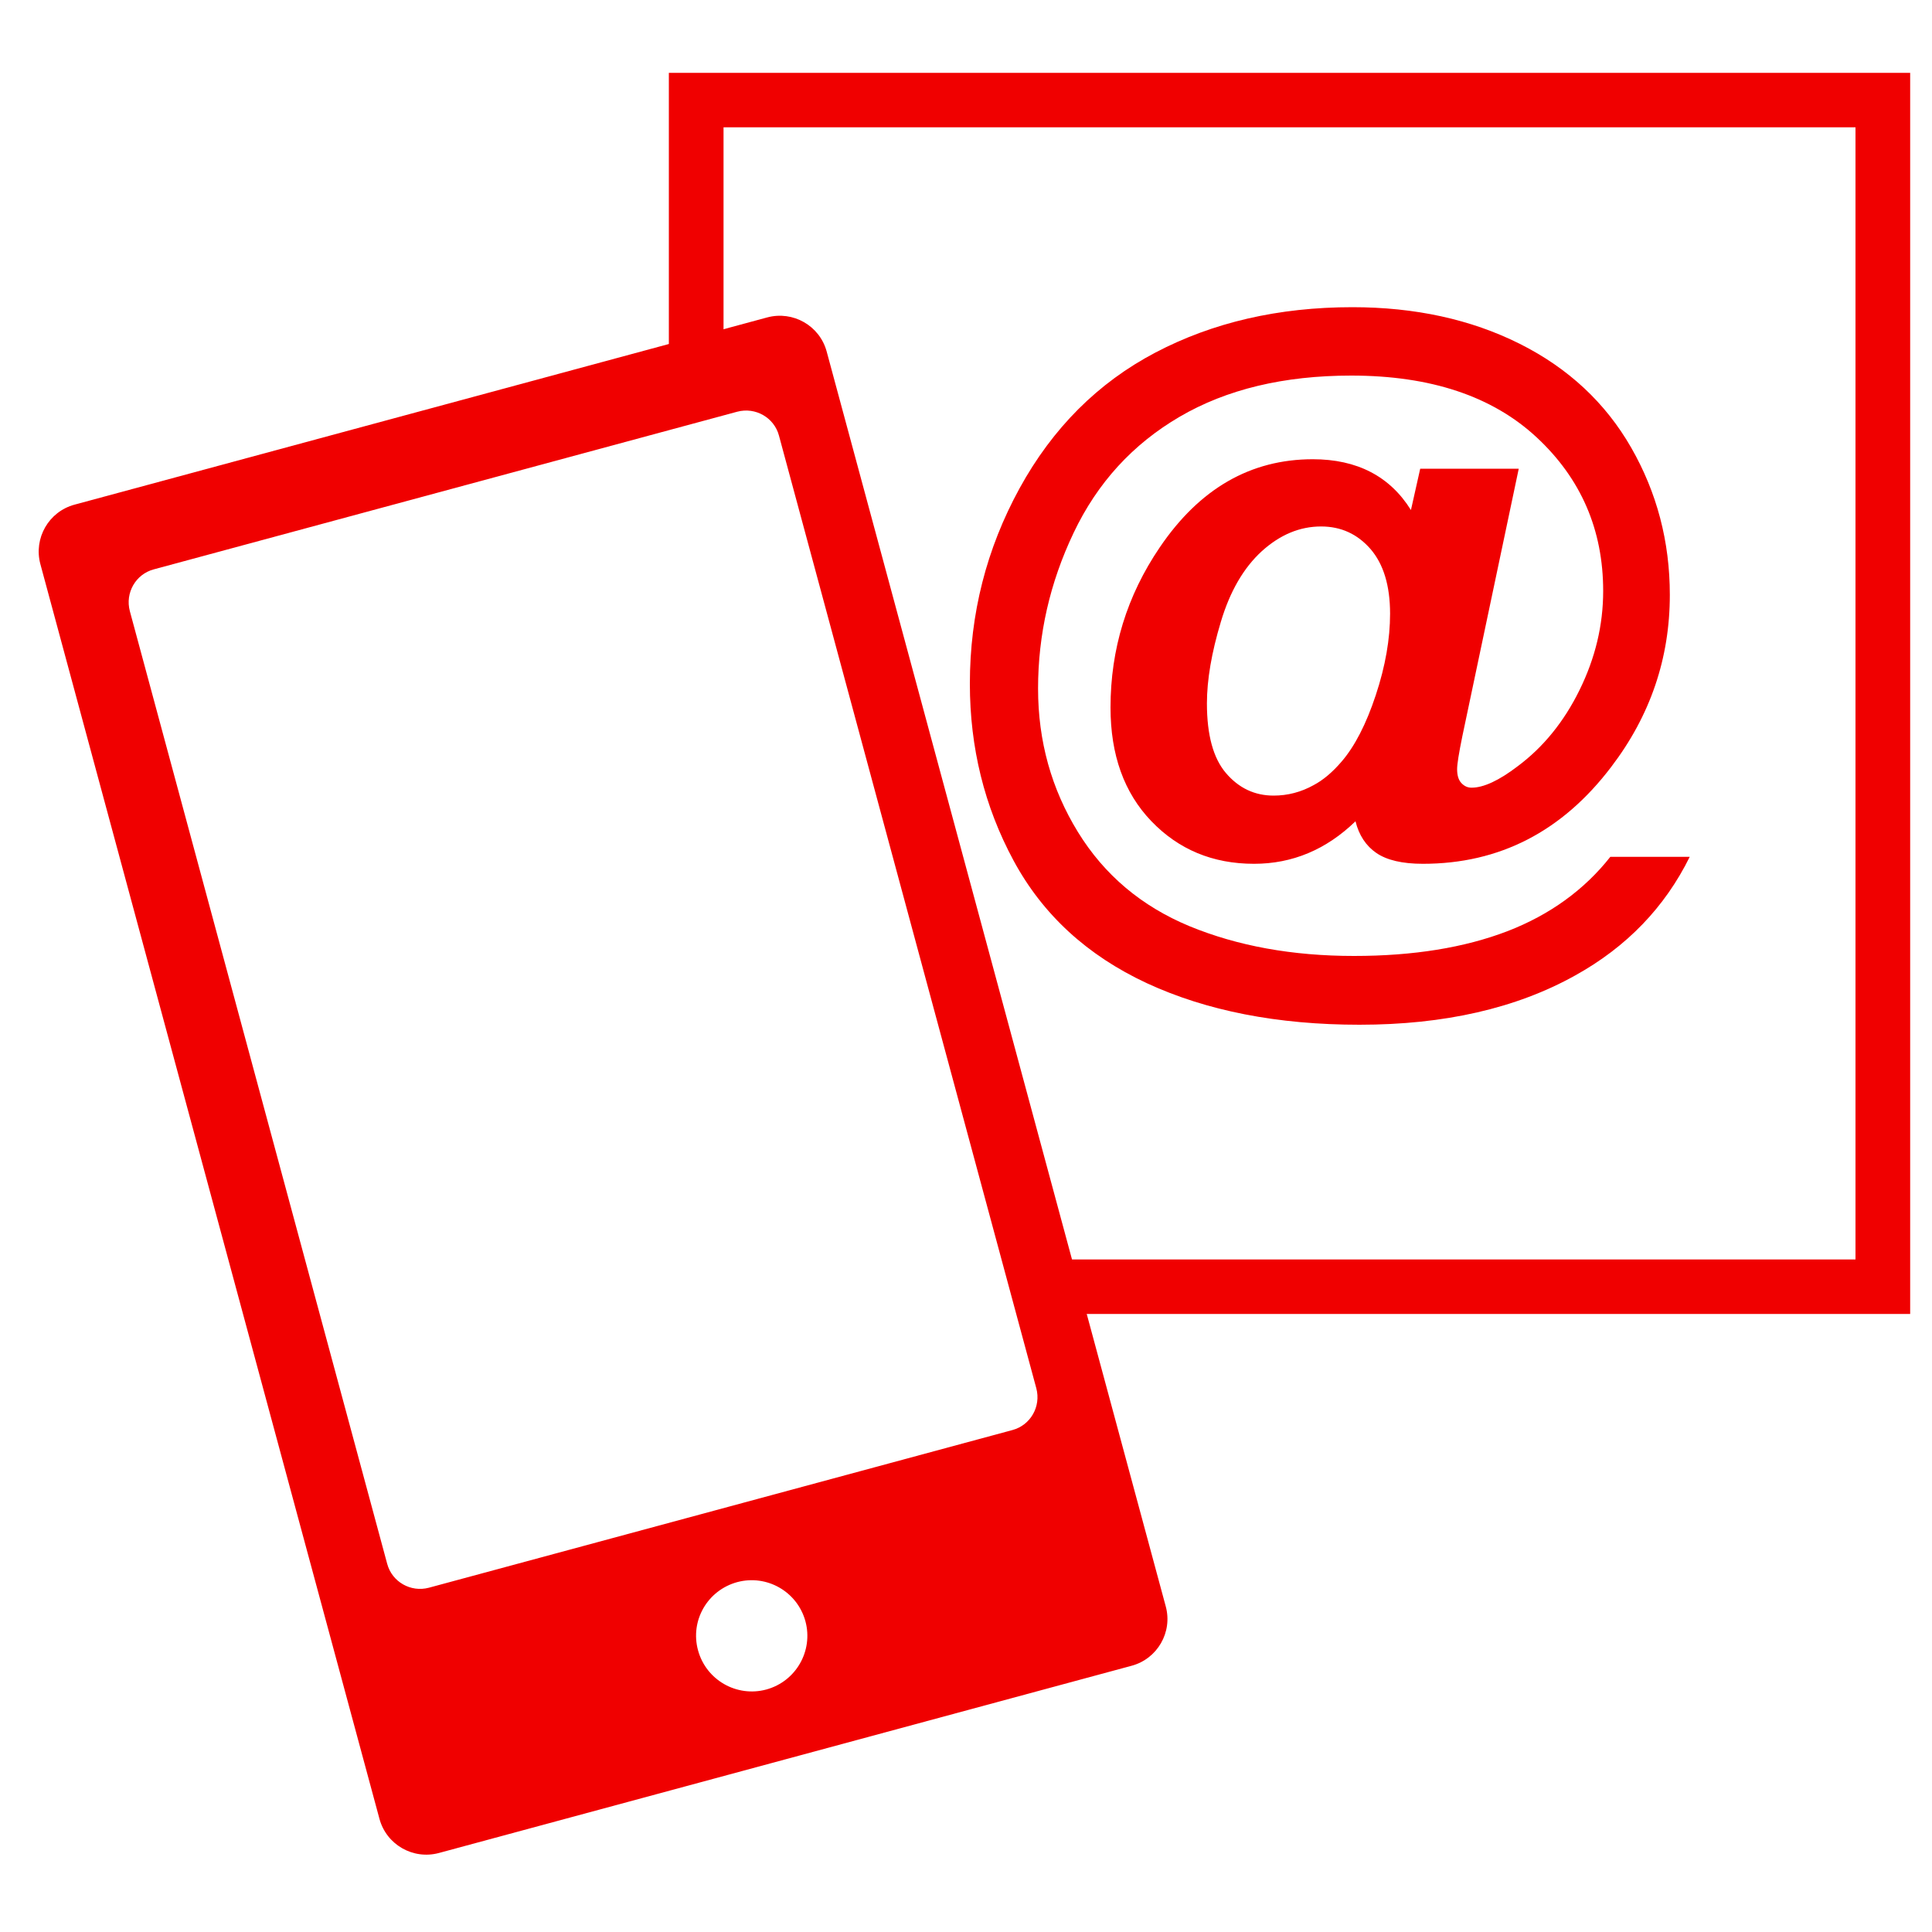 <?xml version="1.0" encoding="UTF-8"?> <svg xmlns="http://www.w3.org/2000/svg" xmlns:xlink="http://www.w3.org/1999/xlink" version="1.1" id="Layer_1" x="0px" y="0px" viewBox="0 0 100 100" style="enable-background:new 0 0 100 100;" xml:space="preserve"> <style type="text/css"> .st0{fill:#F00000;} </style> <g> <g> <path class="st0" d="M83.35,44.35h4.11c-1.29,2.61-3.26,4.66-5.93,6.14c-3.05,1.7-6.77,2.55-11.16,2.55 c-4.25,0-7.92-0.72-11.01-2.15c-3.09-1.44-5.39-3.55-6.9-6.35c-1.51-2.8-2.26-5.85-2.26-9.15c0-3.62,0.86-6.99,2.57-10.11 c1.71-3.12,4.06-5.47,7.03-7.03c2.97-1.56,6.37-2.35,10.2-2.35c3.24,0,6.13,0.63,8.65,1.89c2.52,1.26,4.45,3.06,5.78,5.38 c1.33,2.32,2,4.86,2,7.62c0,3.28-1.01,6.25-3.03,8.9c-2.54,3.35-5.79,5.02-9.75,5.02c-1.07,0-1.87-0.19-2.41-0.56 c-0.54-0.37-0.9-0.92-1.08-1.64c-1.52,1.47-3.27,2.2-5.25,2.2c-2.14,0-3.91-0.74-5.32-2.21c-1.41-1.47-2.11-3.43-2.11-5.88 c0-3.03,0.85-5.79,2.55-8.29c2.06-3.04,4.7-4.56,7.92-4.56c2.29,0,3.99,0.88,5.08,2.63l0.48-2.14h5.1l-2.92,13.85 c-0.18,0.88-0.27,1.44-0.27,1.7c0,0.32,0.07,0.56,0.22,0.72c0.15,0.16,0.32,0.24,0.53,0.24c0.62,0,1.42-0.37,2.4-1.12 c1.31-0.98,2.38-2.29,3.19-3.94c0.81-1.65,1.22-3.35,1.22-5.12c0-3.17-1.15-5.82-3.44-7.95c-2.29-2.13-5.49-3.2-9.6-3.2 c-3.49,0-6.45,0.71-8.88,2.13c-2.43,1.42-4.26,3.42-5.49,6.01c-1.23,2.58-1.84,5.27-1.84,8.06c0,2.72,0.69,5.19,2.06,7.42 c1.37,2.23,3.3,3.85,5.78,4.88c2.48,1.02,5.31,1.54,8.51,1.54c3.08,0,5.72-0.43,7.94-1.28C80.22,47.35,82,46.06,83.35,44.35z M62.47,36.41c0,1.64,0.33,2.84,0.99,3.61c0.66,0.77,1.48,1.16,2.46,1.16c0.73,0,1.42-0.18,2.07-0.54 c0.49-0.26,0.97-0.66,1.45-1.22c0.68-0.79,1.27-1.93,1.77-3.44c0.5-1.51,0.74-2.91,0.74-4.21c0-1.46-0.34-2.57-1.01-3.35 c-0.68-0.78-1.53-1.17-2.56-1.17c-1.11,0-2.13,0.43-3.07,1.28c-0.94,0.86-1.65,2.08-2.12,3.66 C62.71,33.78,62.47,35.19,62.47,36.41z"></path> </g> <polygon class="st0" points="34.62,3.77 34.62,21.97 37.45,21.44 37.45,6.59 96.04,6.59 96.04,65.19 54.88,65.19 55.85,68.01 98.87,68.01 98.87,3.77 "></polygon> <path class="st0" d="M60.34,83.15L42.79,18.2c-0.36-1.34-1.74-2.13-3.08-1.77L3.86,26.12c-1.34,0.36-2.13,1.74-1.77,3.08 l17.55,64.94c0.36,1.34,1.74,2.13,3.08,1.77l35.85-9.69C59.91,85.86,60.7,84.48,60.34,83.15z M39.66,87.45 c-1.53,0.41-3.11-0.49-3.53-2.03s0.49-3.11,2.03-3.53c1.53-0.41,3.11,0.49,3.53,2.03C42.1,85.45,41.2,87.03,39.66,87.45z M52.4,74.02l-30.2,8.16c-0.94,0.25-1.91-0.3-2.16-1.24L6.72,31.63c-0.25-0.94,0.3-1.91,1.24-2.16l30.2-8.16 c0.94-0.25,1.91,0.3,2.16,1.24l13.32,49.31C53.89,72.8,53.34,73.77,52.4,74.02z"></path> </g> </svg> 